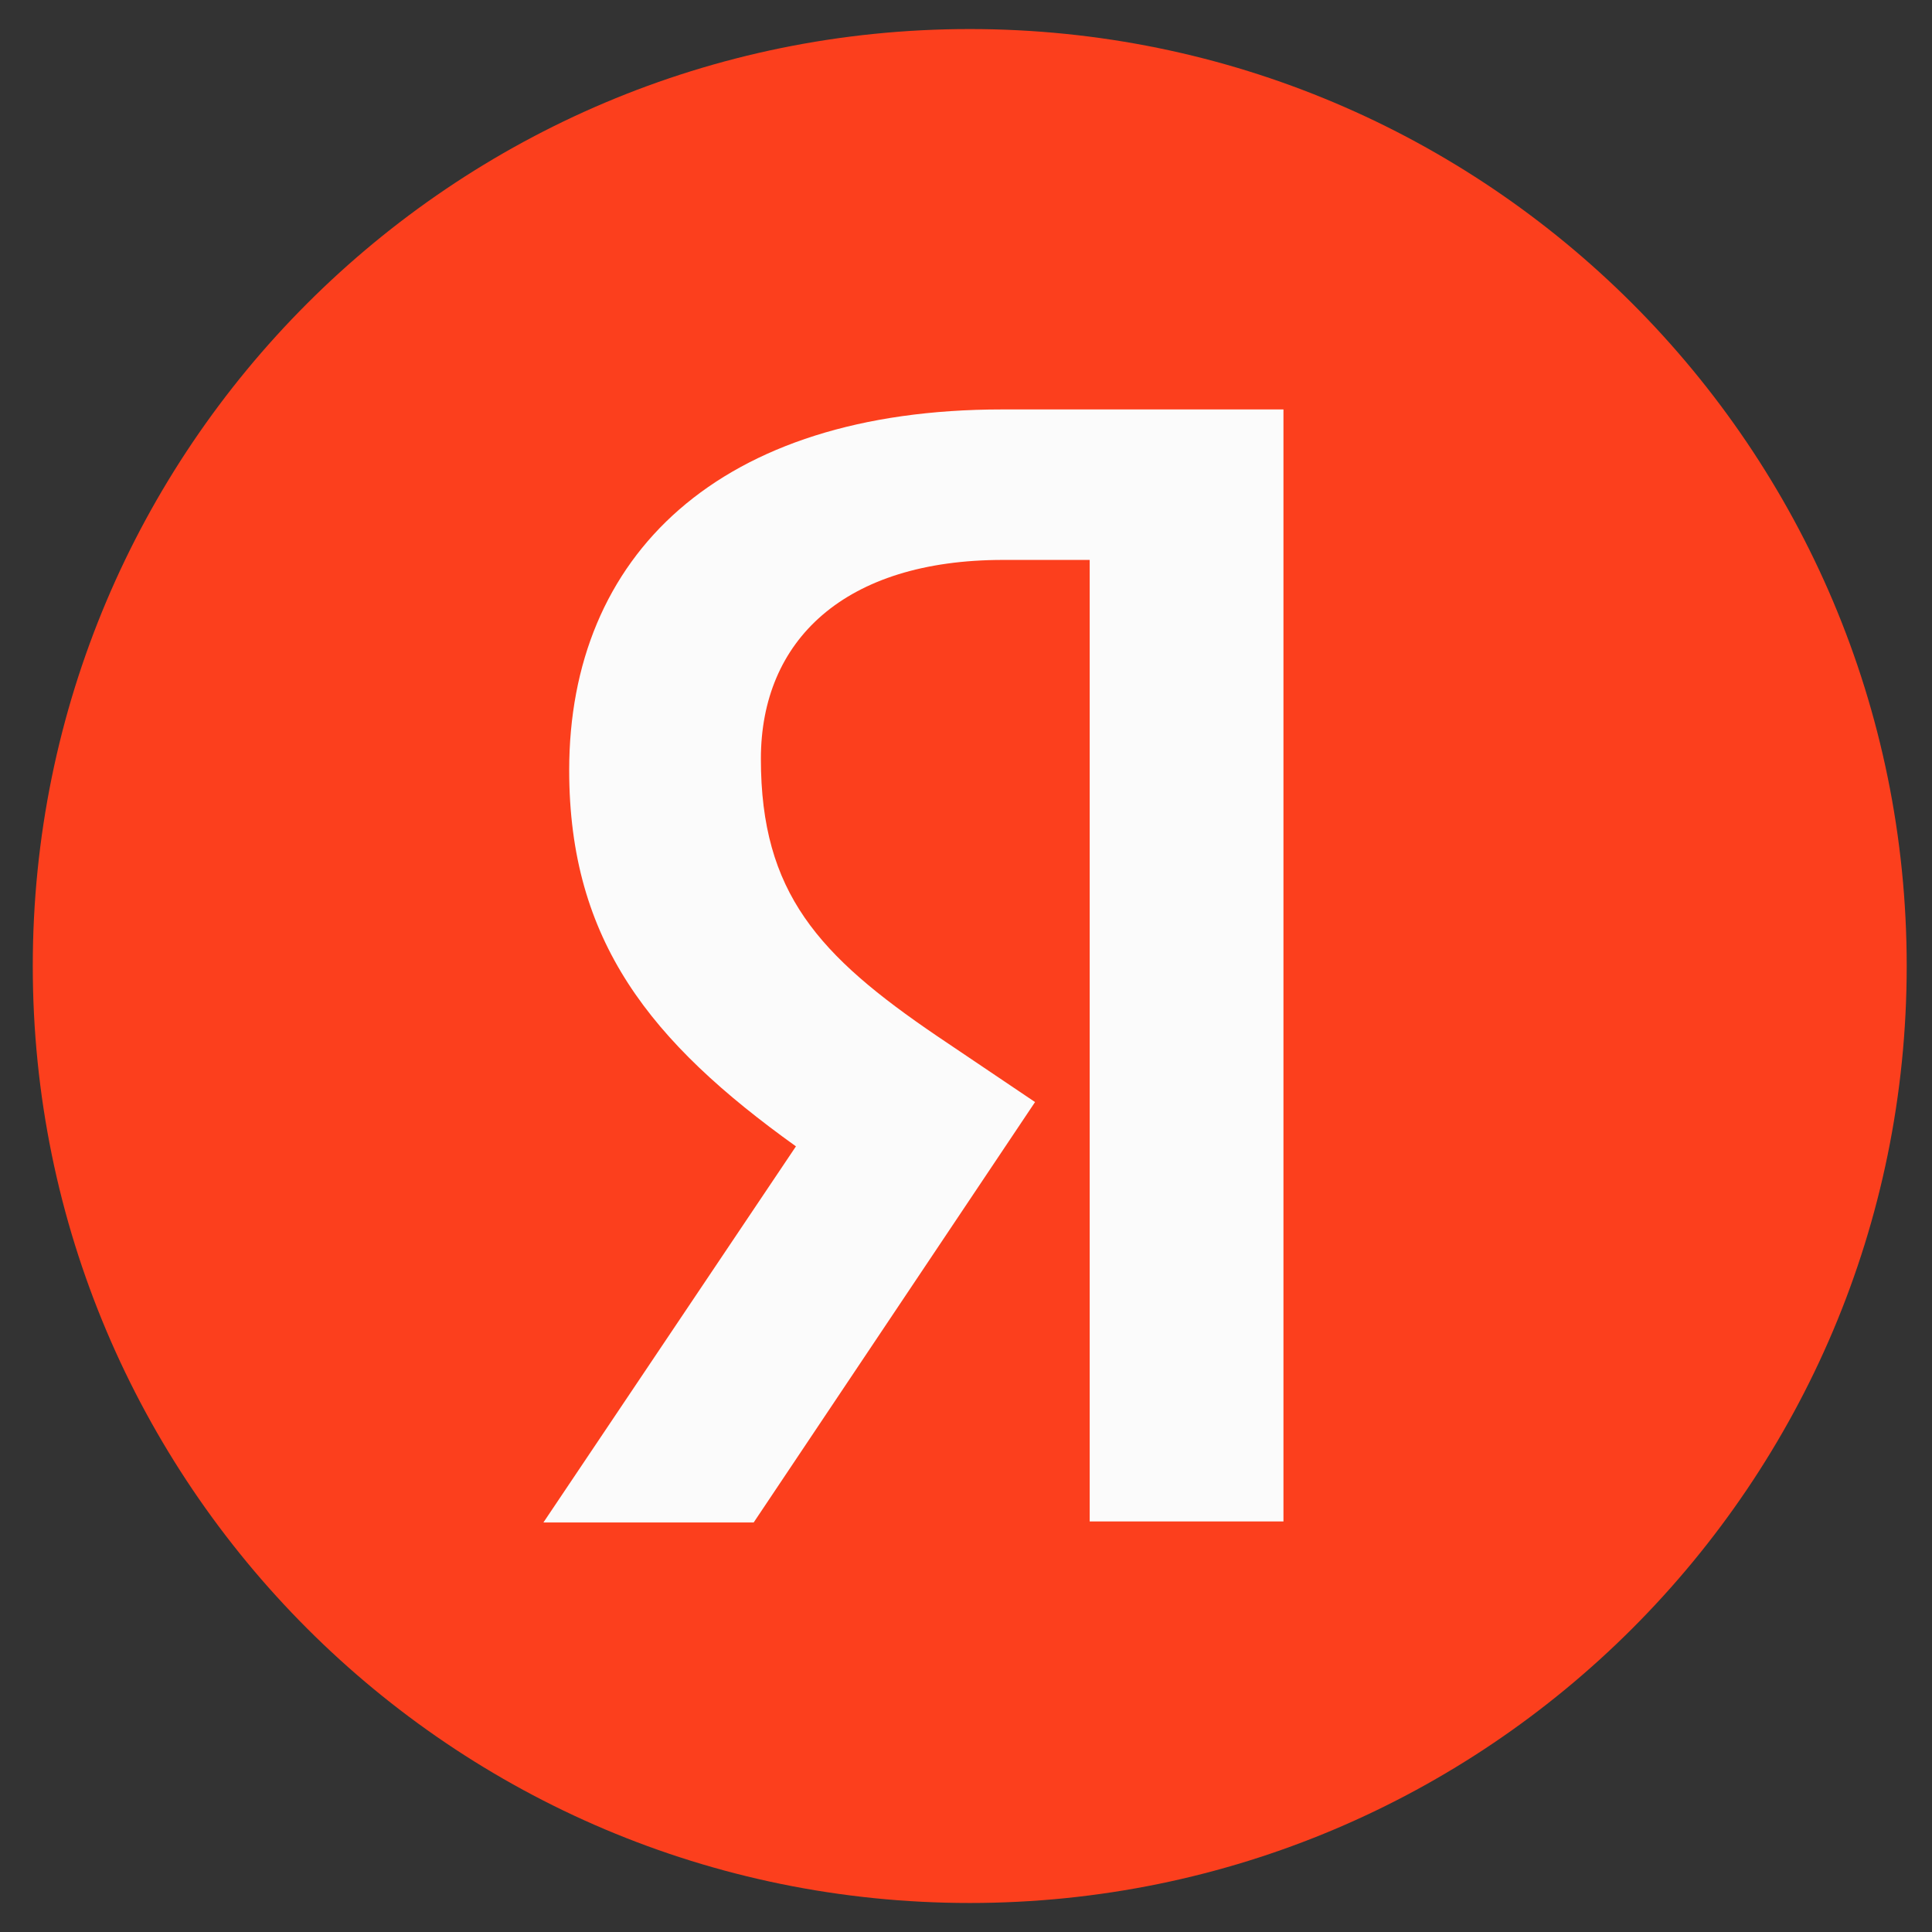 <?xml version="1.0" encoding="UTF-8"?> <svg xmlns="http://www.w3.org/2000/svg" width="54" height="54" viewBox="0 0 54 54" fill="none"><rect x="0" y="0" width="54" height="54" fill="#333333" stroke="none"/><g clip-path="url(#clip0_443_2682)"><path d="M0.916 27C0.916 12.536 12.638 0.812 27.105 0.812C41.566 0.812 53.293 12.536 53.293 27C53.293 41.464 41.566 53.189 27.105 53.189C12.638 53.189 0.916 41.464 0.916 27Z" fill="#FC3F1D"></path><path d="M30.457 15.65H28.037C23.601 15.65 21.267 17.897 21.267 21.21C21.267 24.955 22.881 26.709 26.193 28.959L28.93 30.803L21.066 42.553H15.189L22.247 32.041C18.188 29.132 15.909 26.306 15.909 21.527C15.909 15.535 20.086 11.444 28.008 11.444H35.873V42.525H30.457V15.65Z" fill="#FBFBFB"></path></g><defs><clipPath id="clip0_443_2682"><rect width="54" height="54" fill="white"></rect></clipPath></defs></svg> 